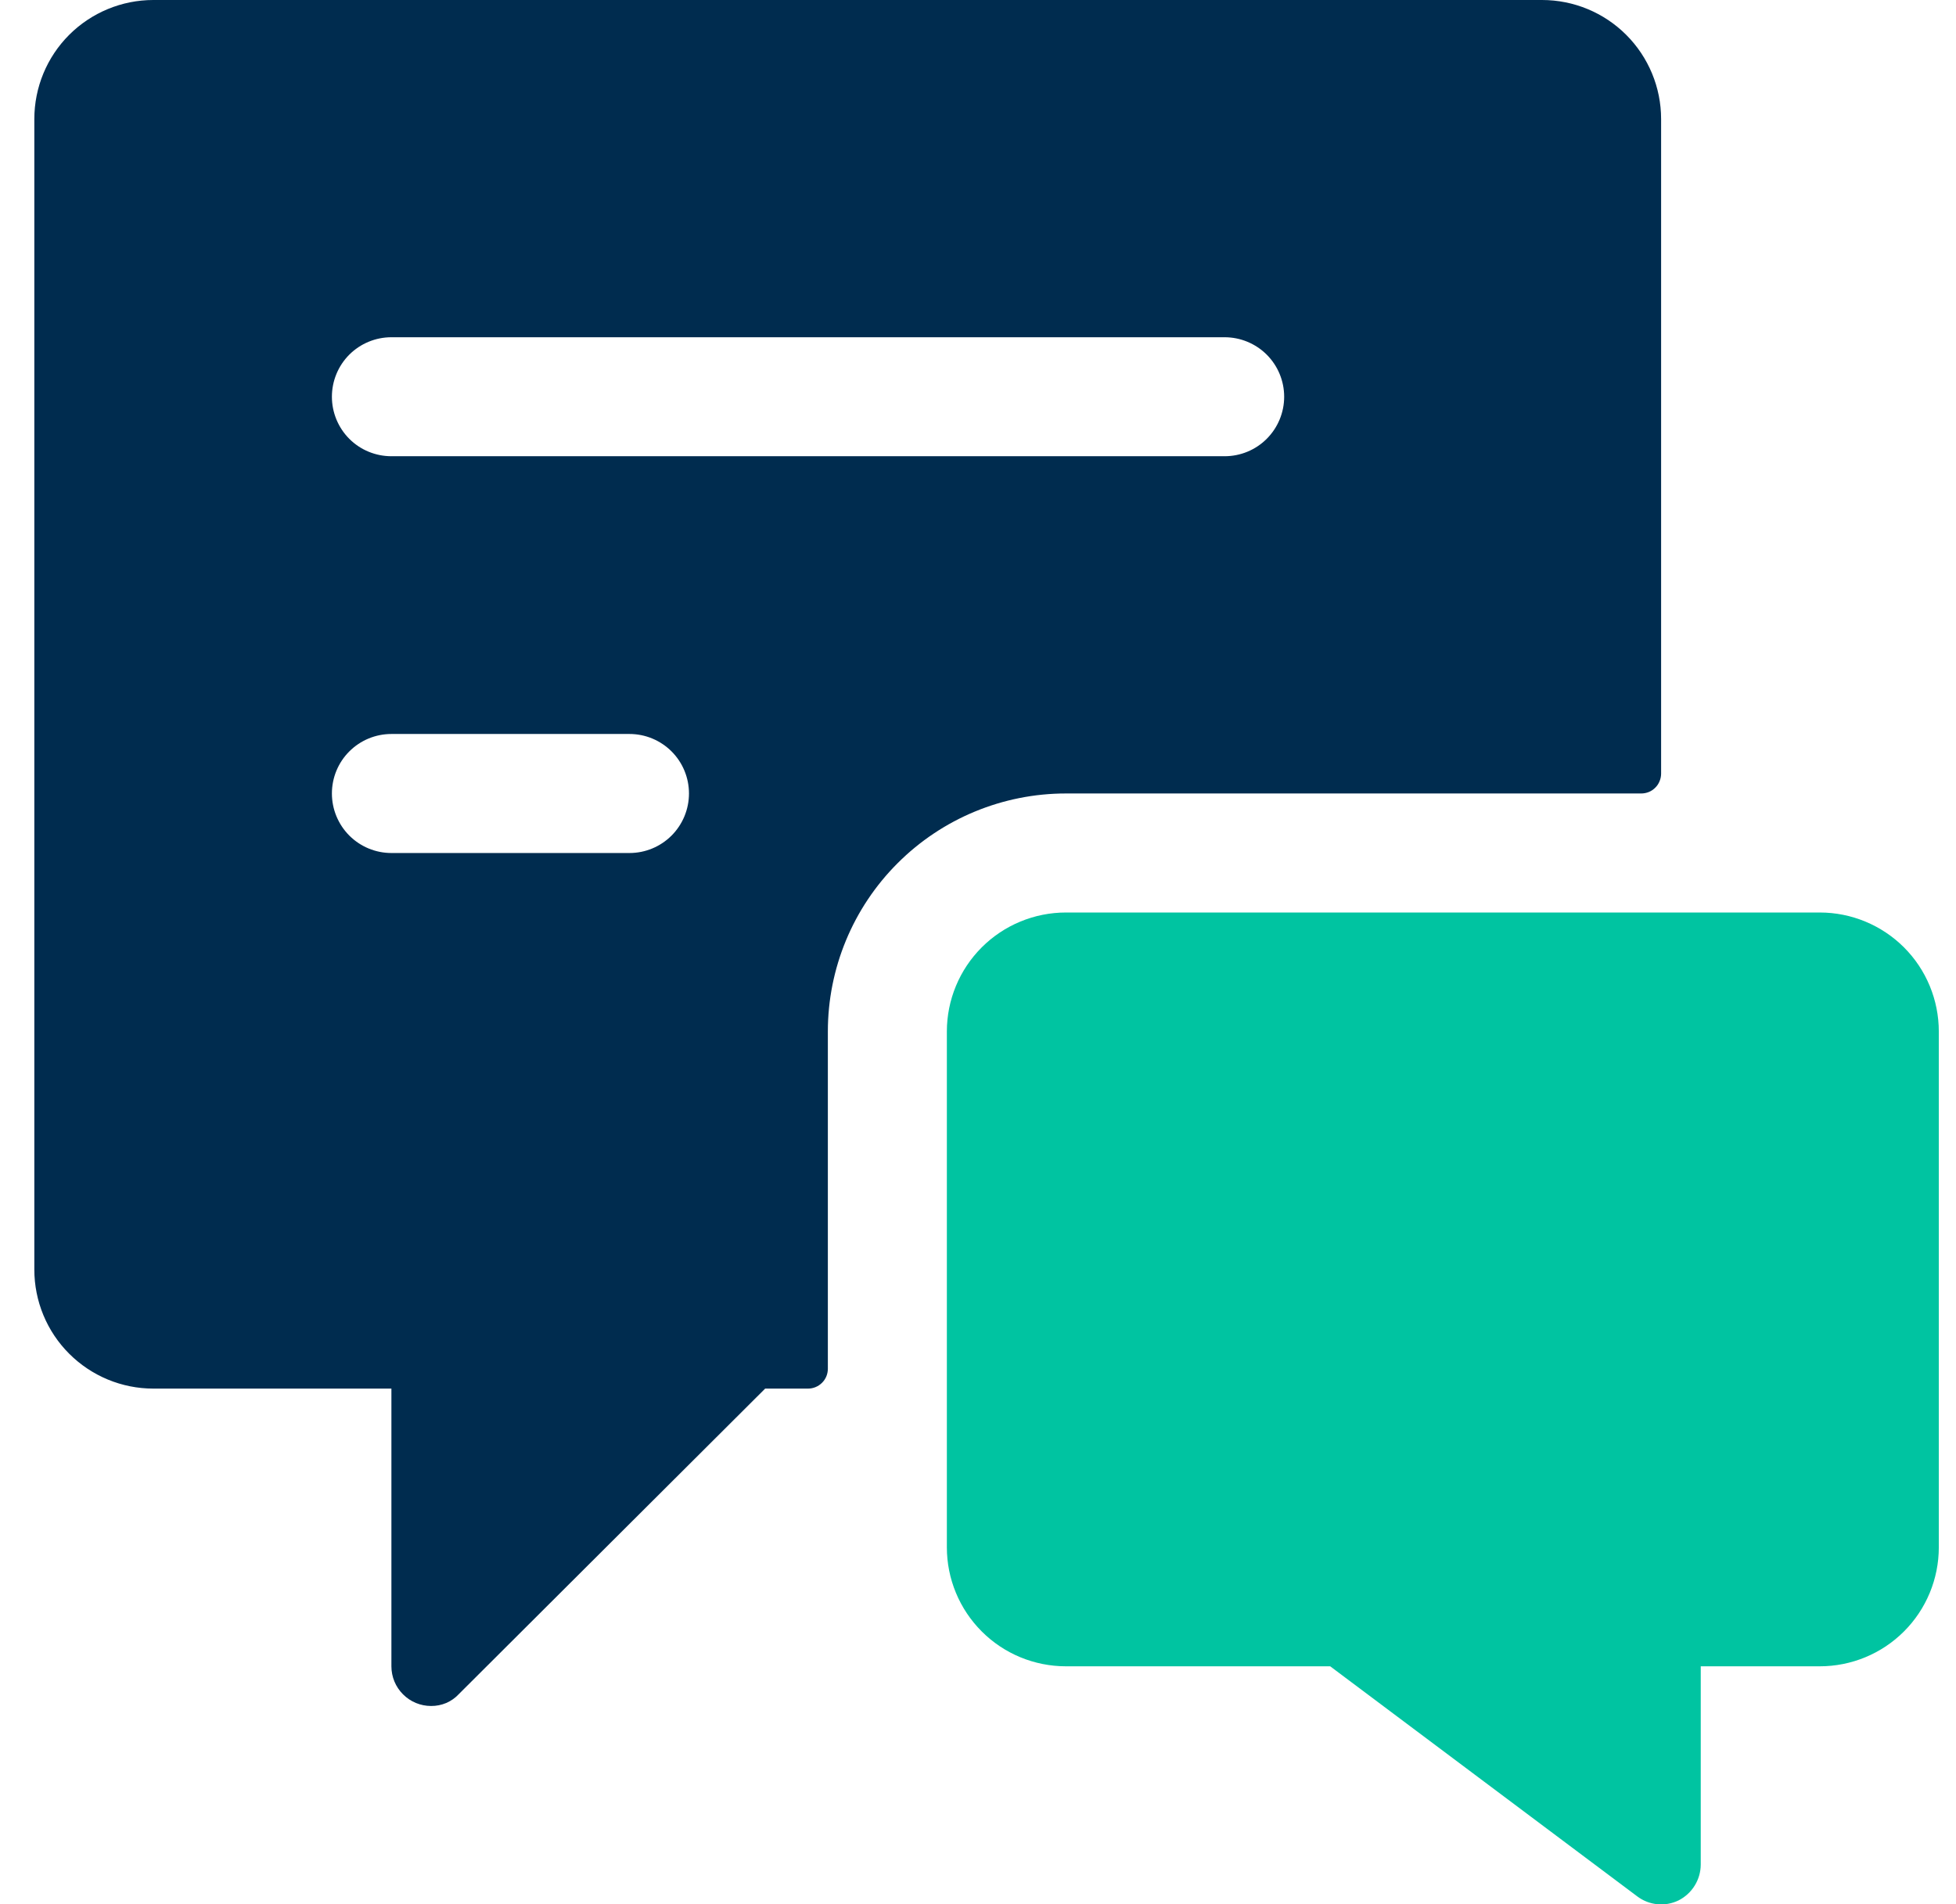 <svg viewBox="0 0 38 37" fill="none" xmlns="http://www.w3.org/2000/svg">
<path d="M16.083 20.044C16.083 18.817 16.57 17.64 17.438 16.773C18.305 15.905 19.482 15.418 20.708 15.418H31.885C31.936 15.418 31.986 15.408 32.033 15.389C32.08 15.37 32.122 15.341 32.158 15.305C32.194 15.27 32.222 15.227 32.241 15.18C32.261 15.133 32.271 15.083 32.271 15.033V2.313C32.271 1.699 32.027 1.111 31.593 0.677C31.16 0.244 30.572 0 29.958 0H2.979C2.366 0 1.778 0.244 1.344 0.677C0.91 1.111 0.667 1.699 0.667 2.313L0.667 24.669C0.667 25.282 0.91 25.871 1.344 26.304C1.778 26.738 2.366 26.982 2.979 26.982H7.604V32.378C7.604 32.583 7.685 32.779 7.83 32.923C7.974 33.068 8.17 33.149 8.375 33.149C8.476 33.15 8.576 33.13 8.669 33.091C8.762 33.051 8.846 32.992 8.914 32.918L14.865 26.982H15.698C15.8 26.982 15.898 26.941 15.97 26.869C16.043 26.797 16.083 26.699 16.083 26.596V20.044ZM12.229 16.575H7.604C7.297 16.575 7.003 16.453 6.786 16.236C6.57 16.019 6.448 15.725 6.448 15.418C6.448 15.111 6.57 14.817 6.786 14.601C7.003 14.384 7.297 14.262 7.604 14.262H12.229C12.536 14.262 12.83 14.384 13.047 14.601C13.263 14.817 13.385 15.111 13.385 15.418C13.385 15.725 13.263 16.019 13.047 16.236C12.83 16.453 12.536 16.575 12.229 16.575ZM23.791 8.865H7.604C7.297 8.865 7.003 8.744 6.786 8.527C6.57 8.31 6.448 8.016 6.448 7.709C6.448 7.402 6.57 7.108 6.786 6.891C7.003 6.675 7.297 6.553 7.604 6.553H23.791C24.098 6.553 24.392 6.675 24.609 6.891C24.826 7.108 24.948 7.402 24.948 7.709C24.948 8.016 24.826 8.31 24.609 8.527C24.392 8.744 24.098 8.865 23.791 8.865Z" fill="#002C4F"/>
<path d="M35.354 17.731H20.708C20.095 17.731 19.506 17.975 19.073 18.408C18.639 18.842 18.395 19.43 18.395 20.044V30.066C18.395 30.679 18.639 31.267 19.073 31.701C19.506 32.135 20.095 32.378 20.708 32.378H25.842L31.808 36.849C31.922 36.935 32.056 36.987 32.198 37.001C32.339 37.015 32.482 36.989 32.61 36.927C32.738 36.862 32.847 36.763 32.923 36.64C32.999 36.518 33.04 36.377 33.041 36.233V32.378H35.354C35.967 32.378 36.555 32.135 36.989 31.701C37.423 31.267 37.666 30.679 37.666 30.066V20.044C37.666 19.43 37.423 18.842 36.989 18.408C36.555 17.975 35.967 17.731 35.354 17.731Z" fill="#00C4A1"/>
</svg>
